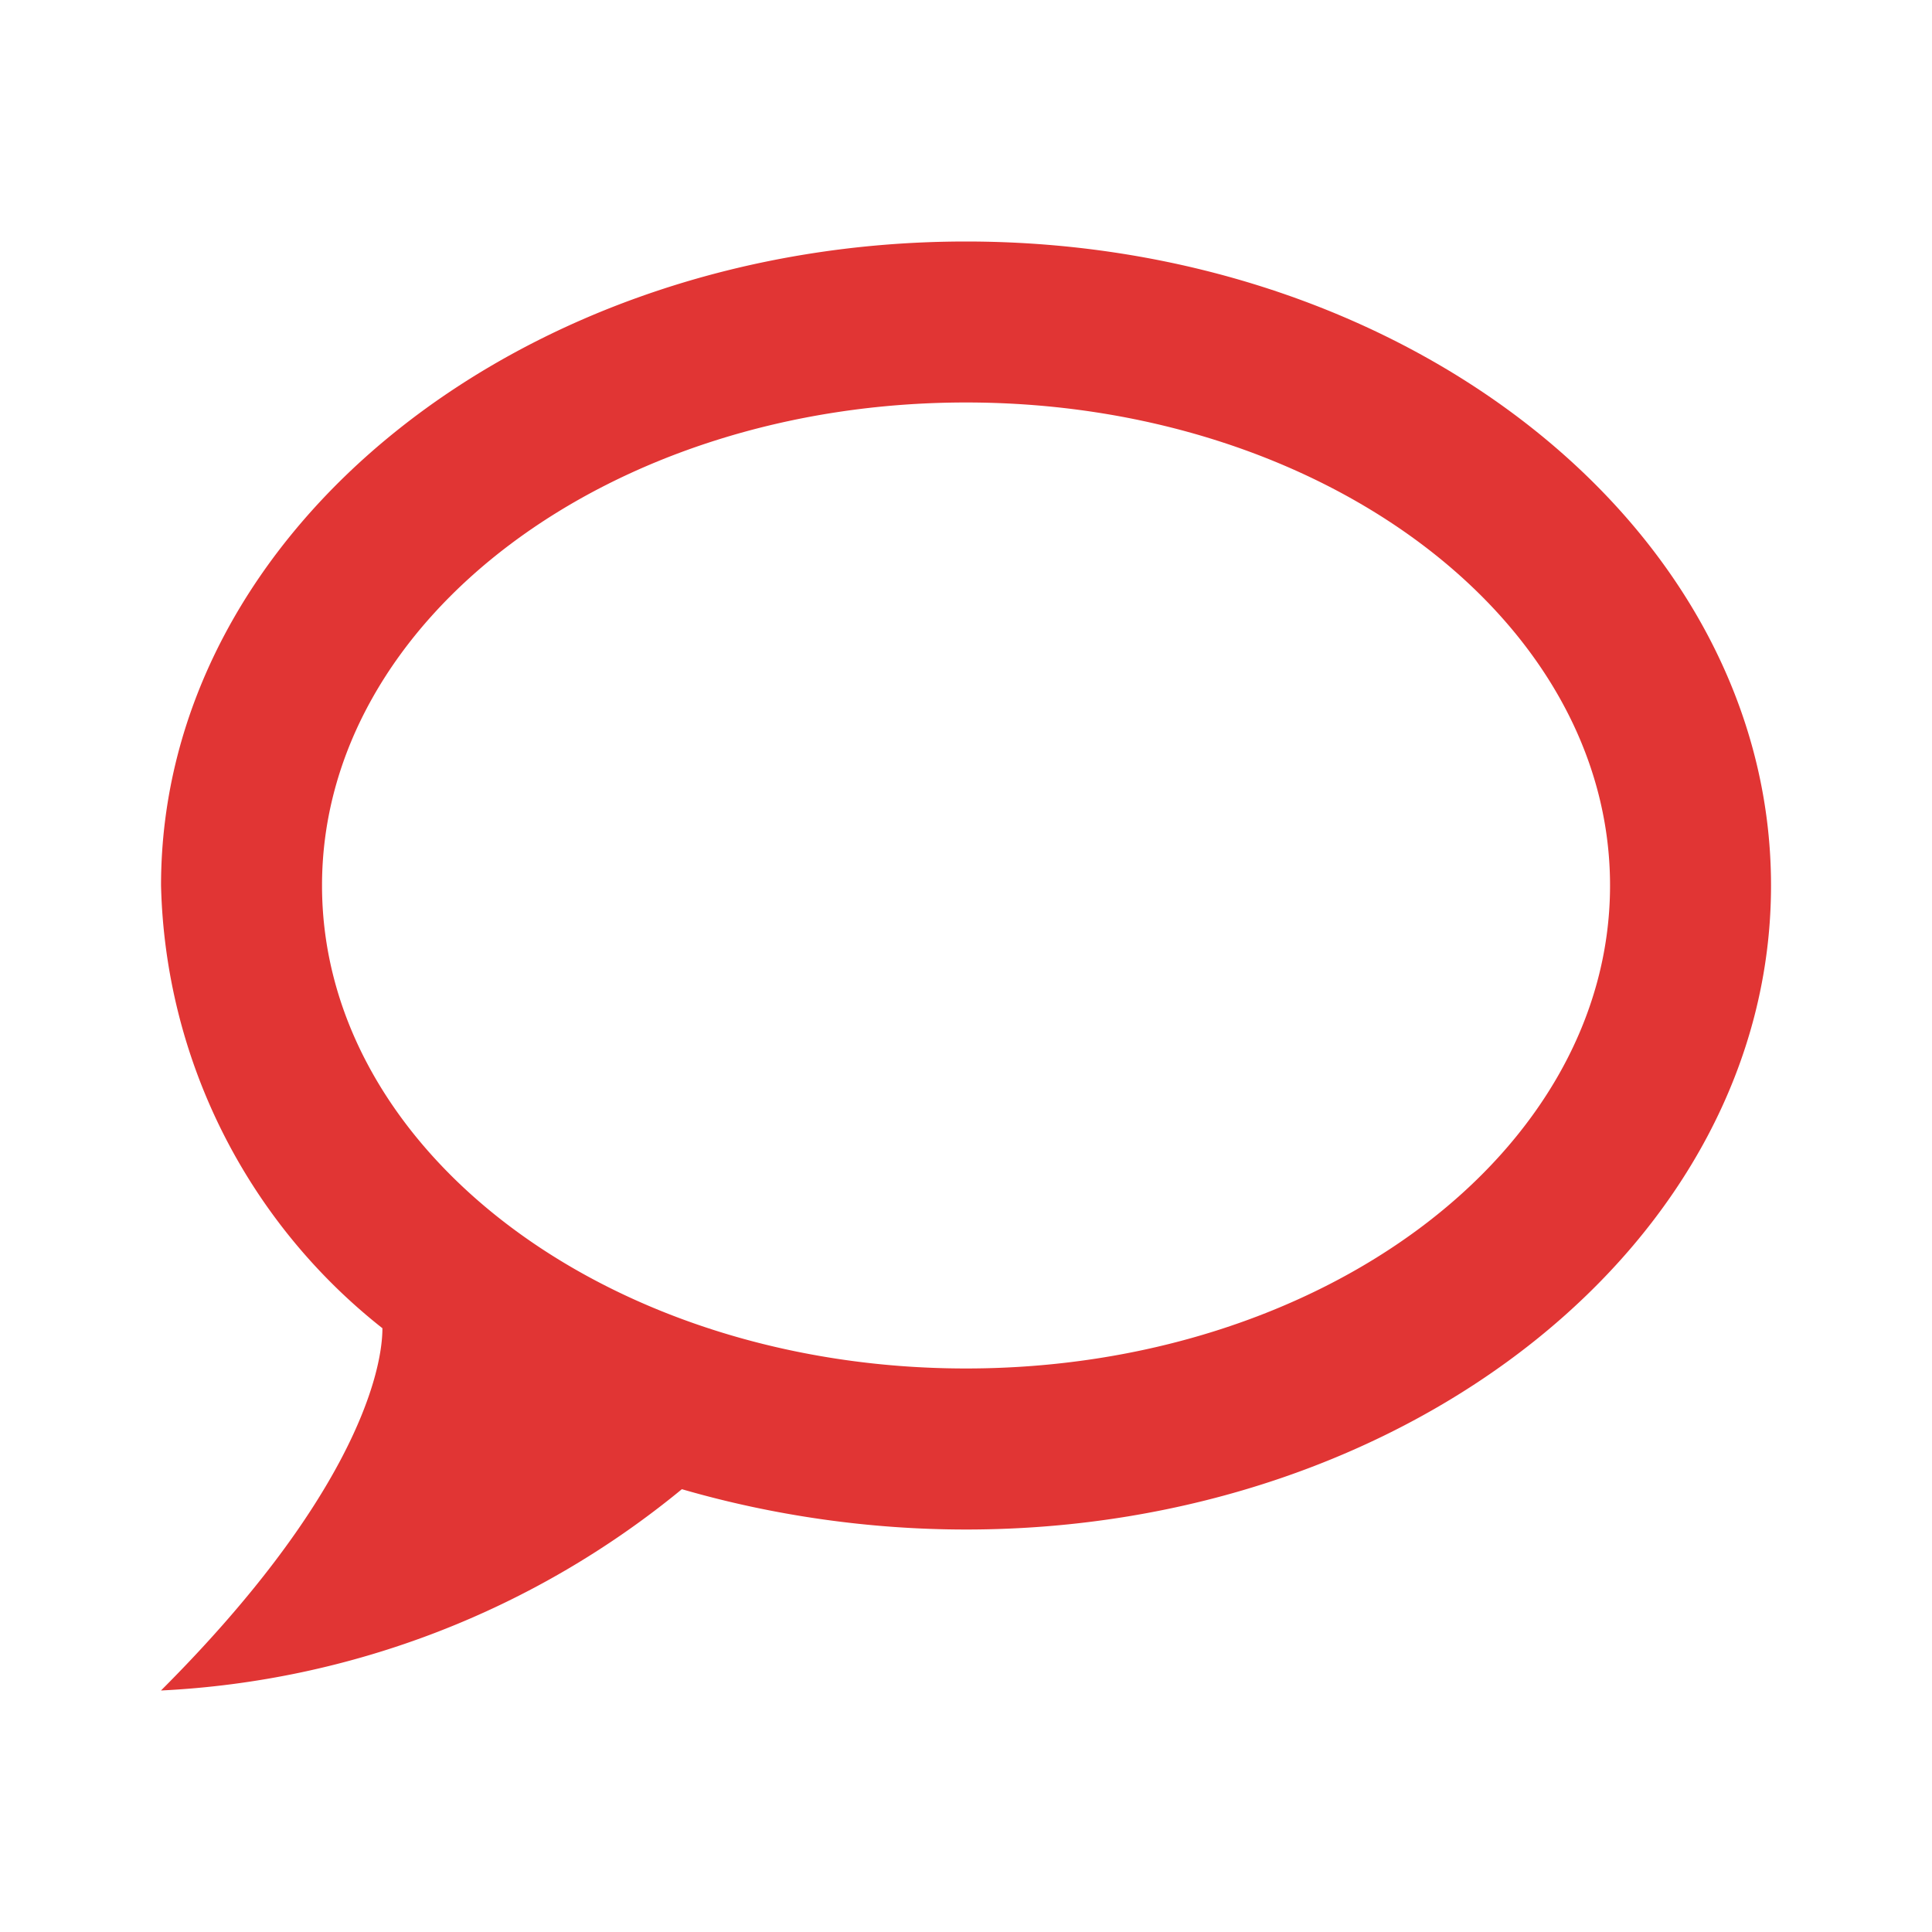 <svg xmlns="http://www.w3.org/2000/svg" width="31" height="31" fill="none" viewBox="0 0 31 31"><path fill="#E13534" d="M15.5 3.875c-7.104 0-12.916 4.624-12.916 10.333a9.326 9.326 0 0 0 3.552 7.104c0 .775-.543 2.803-3.553 5.813a14.252 14.252 0 0 0 8.358-3.23c1.472.427 3.022.647 4.56.647 7.103 0 12.916-4.625 12.916-10.334S22.604 3.875 15.5 3.875Zm0 18.083c-5.709 0-10.333-3.474-10.333-7.75 0-4.275 4.624-7.75 10.333-7.75 5.71 0 10.334 3.475 10.334 7.75 0 4.276-4.625 7.75-10.334 7.75Z"/></svg>
